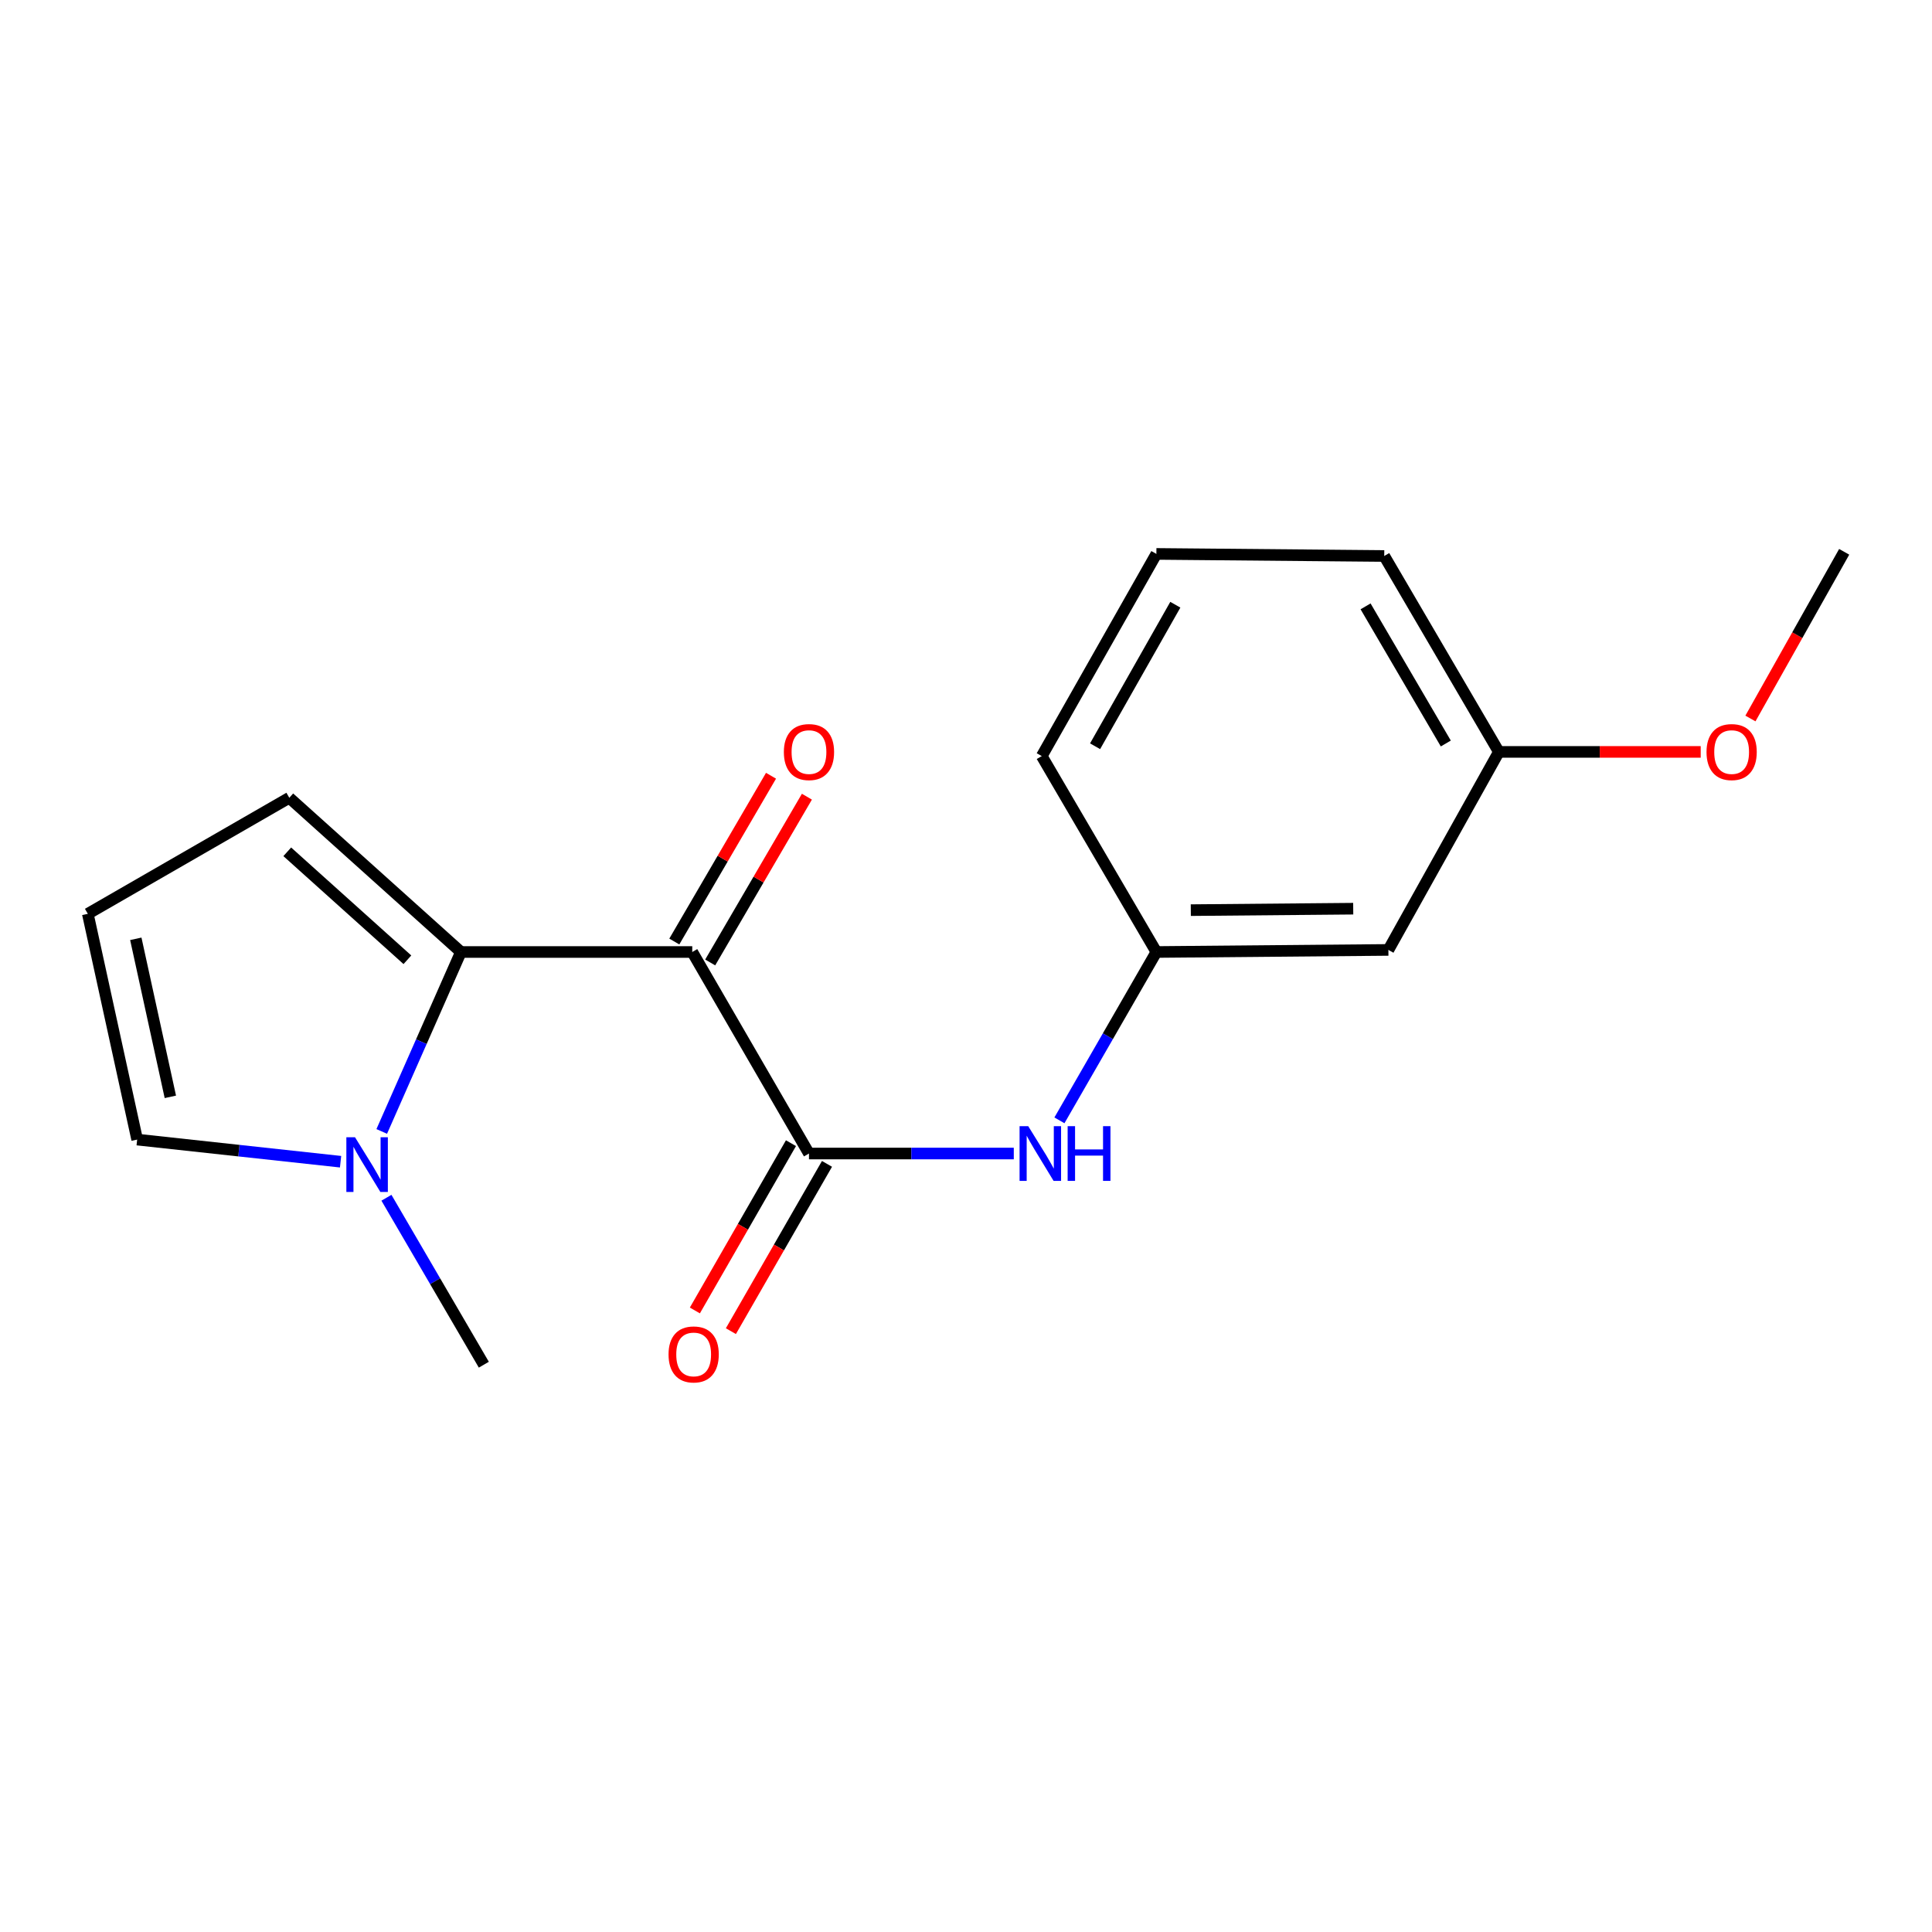 <?xml version='1.0' encoding='iso-8859-1'?>
<svg version='1.1' baseProfile='full'
              xmlns='http://www.w3.org/2000/svg'
                      xmlns:rdkit='http://www.rdkit.org/xml'
                      xmlns:xlink='http://www.w3.org/1999/xlink'
                  xml:space='preserve'
width='1000px' height='1000px' viewBox='0 0 1000 1000'>
<!-- END OF HEADER -->
<rect style='opacity:1.0;fill:#FFFFFF;stroke:none' width='1000' height='1000' x='0' y='0'> </rect>
<path class='bond-0' d='M 358.309,492.753 L 238.565,492.753' style='fill:none;fill-rule:evenodd;stroke:#000000;stroke-width:6px;stroke-linecap:butt;stroke-linejoin:miter;stroke-opacity:1' />
<path class='bond-1' d='M 358.309,492.753 L 418.725,597.062' style='fill:none;fill-rule:evenodd;stroke:#000000;stroke-width:6px;stroke-linecap:butt;stroke-linejoin:miter;stroke-opacity:1' />
<path class='bond-5' d='M 367.597,498.171 L 392.625,455.266' style='fill:none;fill-rule:evenodd;stroke:#000000;stroke-width:6px;stroke-linecap:butt;stroke-linejoin:miter;stroke-opacity:1' />
<path class='bond-5' d='M 392.625,455.266 L 417.654,412.361' style='fill:none;fill-rule:evenodd;stroke:#FF0000;stroke-width:6px;stroke-linecap:butt;stroke-linejoin:miter;stroke-opacity:1' />
<path class='bond-5' d='M 349.022,487.335 L 374.05,444.43' style='fill:none;fill-rule:evenodd;stroke:#000000;stroke-width:6px;stroke-linecap:butt;stroke-linejoin:miter;stroke-opacity:1' />
<path class='bond-5' d='M 374.05,444.43 L 399.079,401.525' style='fill:none;fill-rule:evenodd;stroke:#FF0000;stroke-width:6px;stroke-linecap:butt;stroke-linejoin:miter;stroke-opacity:1' />
<path class='bond-2' d='M 238.565,492.753 L 218.076,539.191' style='fill:none;fill-rule:evenodd;stroke:#000000;stroke-width:6px;stroke-linecap:butt;stroke-linejoin:miter;stroke-opacity:1' />
<path class='bond-2' d='M 218.076,539.191 L 197.587,585.63' style='fill:none;fill-rule:evenodd;stroke:#0000FF;stroke-width:6px;stroke-linecap:butt;stroke-linejoin:miter;stroke-opacity:1' />
<path class='bond-4' d='M 238.565,492.753 L 149.739,412.924' style='fill:none;fill-rule:evenodd;stroke:#000000;stroke-width:6px;stroke-linecap:butt;stroke-linejoin:miter;stroke-opacity:1' />
<path class='bond-4' d='M 210.867,496.773 L 148.689,440.893' style='fill:none;fill-rule:evenodd;stroke:#000000;stroke-width:6px;stroke-linecap:butt;stroke-linejoin:miter;stroke-opacity:1' />
<path class='bond-3' d='M 418.725,597.062 L 471.73,597.062' style='fill:none;fill-rule:evenodd;stroke:#000000;stroke-width:6px;stroke-linecap:butt;stroke-linejoin:miter;stroke-opacity:1' />
<path class='bond-3' d='M 471.73,597.062 L 524.736,597.062' style='fill:none;fill-rule:evenodd;stroke:#0000FF;stroke-width:6px;stroke-linecap:butt;stroke-linejoin:miter;stroke-opacity:1' />
<path class='bond-8' d='M 409.402,591.706 L 384.532,635' style='fill:none;fill-rule:evenodd;stroke:#000000;stroke-width:6px;stroke-linecap:butt;stroke-linejoin:miter;stroke-opacity:1' />
<path class='bond-8' d='M 384.532,635 L 359.662,678.293' style='fill:none;fill-rule:evenodd;stroke:#FF0000;stroke-width:6px;stroke-linecap:butt;stroke-linejoin:miter;stroke-opacity:1' />
<path class='bond-8' d='M 428.048,602.418 L 403.178,645.711' style='fill:none;fill-rule:evenodd;stroke:#000000;stroke-width:6px;stroke-linecap:butt;stroke-linejoin:miter;stroke-opacity:1' />
<path class='bond-8' d='M 403.178,645.711 L 378.308,689.005' style='fill:none;fill-rule:evenodd;stroke:#FF0000;stroke-width:6px;stroke-linecap:butt;stroke-linejoin:miter;stroke-opacity:1' />
<path class='bond-6' d='M 176.28,601.302 L 123.638,595.574' style='fill:none;fill-rule:evenodd;stroke:#0000FF;stroke-width:6px;stroke-linecap:butt;stroke-linejoin:miter;stroke-opacity:1' />
<path class='bond-6' d='M 123.638,595.574 L 70.997,589.846' style='fill:none;fill-rule:evenodd;stroke:#000000;stroke-width:6px;stroke-linecap:butt;stroke-linejoin:miter;stroke-opacity:1' />
<path class='bond-12' d='M 200.021,619.954 L 225.225,663.159' style='fill:none;fill-rule:evenodd;stroke:#0000FF;stroke-width:6px;stroke-linecap:butt;stroke-linejoin:miter;stroke-opacity:1' />
<path class='bond-12' d='M 225.225,663.159 L 250.428,706.365' style='fill:none;fill-rule:evenodd;stroke:#000000;stroke-width:6px;stroke-linecap:butt;stroke-linejoin:miter;stroke-opacity:1' />
<path class='bond-9' d='M 548.357,579.893 L 573.447,536.323' style='fill:none;fill-rule:evenodd;stroke:#0000FF;stroke-width:6px;stroke-linecap:butt;stroke-linejoin:miter;stroke-opacity:1' />
<path class='bond-9' d='M 573.447,536.323 L 598.538,492.753' style='fill:none;fill-rule:evenodd;stroke:#000000;stroke-width:6px;stroke-linecap:butt;stroke-linejoin:miter;stroke-opacity:1' />
<path class='bond-7' d='M 149.739,412.924 L 45.455,472.993' style='fill:none;fill-rule:evenodd;stroke:#000000;stroke-width:6px;stroke-linecap:butt;stroke-linejoin:miter;stroke-opacity:1' />
<path class='bond-18' d='M 70.997,589.846 L 45.455,472.993' style='fill:none;fill-rule:evenodd;stroke:#000000;stroke-width:6px;stroke-linecap:butt;stroke-linejoin:miter;stroke-opacity:1' />
<path class='bond-18' d='M 88.174,567.726 L 70.294,485.929' style='fill:none;fill-rule:evenodd;stroke:#000000;stroke-width:6px;stroke-linecap:butt;stroke-linejoin:miter;stroke-opacity:1' />
<path class='bond-10' d='M 598.538,492.753 L 718.629,491.678' style='fill:none;fill-rule:evenodd;stroke:#000000;stroke-width:6px;stroke-linecap:butt;stroke-linejoin:miter;stroke-opacity:1' />
<path class='bond-10' d='M 616.359,471.088 L 700.423,470.336' style='fill:none;fill-rule:evenodd;stroke:#000000;stroke-width:6px;stroke-linecap:butt;stroke-linejoin:miter;stroke-opacity:1' />
<path class='bond-15' d='M 598.538,492.753 L 539.21,391.348' style='fill:none;fill-rule:evenodd;stroke:#000000;stroke-width:6px;stroke-linecap:butt;stroke-linejoin:miter;stroke-opacity:1' />
<path class='bond-11' d='M 718.629,491.678 L 775.807,389.185' style='fill:none;fill-rule:evenodd;stroke:#000000;stroke-width:6px;stroke-linecap:butt;stroke-linejoin:miter;stroke-opacity:1' />
<path class='bond-13' d='M 775.807,389.185 L 828.044,389.185' style='fill:none;fill-rule:evenodd;stroke:#000000;stroke-width:6px;stroke-linecap:butt;stroke-linejoin:miter;stroke-opacity:1' />
<path class='bond-13' d='M 828.044,389.185 L 880.28,389.185' style='fill:none;fill-rule:evenodd;stroke:#FF0000;stroke-width:6px;stroke-linecap:butt;stroke-linejoin:miter;stroke-opacity:1' />
<path class='bond-19' d='M 775.807,389.185 L 716.479,287.78' style='fill:none;fill-rule:evenodd;stroke:#000000;stroke-width:6px;stroke-linecap:butt;stroke-linejoin:miter;stroke-opacity:1' />
<path class='bond-19' d='M 748.347,384.834 L 706.817,313.85' style='fill:none;fill-rule:evenodd;stroke:#000000;stroke-width:6px;stroke-linecap:butt;stroke-linejoin:miter;stroke-opacity:1' />
<path class='bond-17' d='M 906.018,371.895 L 930.281,328.756' style='fill:none;fill-rule:evenodd;stroke:#FF0000;stroke-width:6px;stroke-linecap:butt;stroke-linejoin:miter;stroke-opacity:1' />
<path class='bond-17' d='M 930.281,328.756 L 954.545,285.617' style='fill:none;fill-rule:evenodd;stroke:#000000;stroke-width:6px;stroke-linecap:butt;stroke-linejoin:miter;stroke-opacity:1' />
<path class='bond-14' d='M 598.538,286.704 L 539.21,391.348' style='fill:none;fill-rule:evenodd;stroke:#000000;stroke-width:6px;stroke-linecap:butt;stroke-linejoin:miter;stroke-opacity:1' />
<path class='bond-14' d='M 608.346,313.007 L 566.816,386.257' style='fill:none;fill-rule:evenodd;stroke:#000000;stroke-width:6px;stroke-linecap:butt;stroke-linejoin:miter;stroke-opacity:1' />
<path class='bond-16' d='M 598.538,286.704 L 716.479,287.78' style='fill:none;fill-rule:evenodd;stroke:#000000;stroke-width:6px;stroke-linecap:butt;stroke-linejoin:miter;stroke-opacity:1' />
<path  class='atom-3' d='M 183.753 588.637
L 193.033 603.637
Q 193.953 605.117, 195.433 607.797
Q 196.913 610.477, 196.993 610.637
L 196.993 588.637
L 200.753 588.637
L 200.753 616.957
L 196.873 616.957
L 186.913 600.557
Q 185.753 598.637, 184.513 596.437
Q 183.313 594.237, 182.953 593.557
L 182.953 616.957
L 179.273 616.957
L 179.273 588.637
L 183.753 588.637
' fill='#0000FF'/>
<path  class='atom-4' d='M 532.209 582.902
L 541.489 597.902
Q 542.409 599.382, 543.889 602.062
Q 545.369 604.742, 545.449 604.902
L 545.449 582.902
L 549.209 582.902
L 549.209 611.222
L 545.329 611.222
L 535.369 594.822
Q 534.209 592.902, 532.969 590.702
Q 531.769 588.502, 531.409 587.822
L 531.409 611.222
L 527.729 611.222
L 527.729 582.902
L 532.209 582.902
' fill='#0000FF'/>
<path  class='atom-4' d='M 552.609 582.902
L 556.449 582.902
L 556.449 594.942
L 570.929 594.942
L 570.929 582.902
L 574.769 582.902
L 574.769 611.222
L 570.929 611.222
L 570.929 598.142
L 556.449 598.142
L 556.449 611.222
L 552.609 611.222
L 552.609 582.902
' fill='#0000FF'/>
<path  class='atom-6' d='M 405.725 389.265
Q 405.725 382.465, 409.085 378.665
Q 412.445 374.865, 418.725 374.865
Q 425.005 374.865, 428.365 378.665
Q 431.725 382.465, 431.725 389.265
Q 431.725 396.145, 428.325 400.065
Q 424.925 403.945, 418.725 403.945
Q 412.485 403.945, 409.085 400.065
Q 405.725 396.185, 405.725 389.265
M 418.725 400.745
Q 423.045 400.745, 425.365 397.865
Q 427.725 394.945, 427.725 389.265
Q 427.725 383.705, 425.365 380.905
Q 423.045 378.065, 418.725 378.065
Q 414.405 378.065, 412.045 380.865
Q 409.725 383.665, 409.725 389.265
Q 409.725 394.985, 412.045 397.865
Q 414.405 400.745, 418.725 400.745
' fill='#FF0000'/>
<path  class='atom-9' d='M 346.038 701.045
Q 346.038 694.245, 349.398 690.445
Q 352.758 686.645, 359.038 686.645
Q 365.318 686.645, 368.678 690.445
Q 372.038 694.245, 372.038 701.045
Q 372.038 707.925, 368.638 711.845
Q 365.238 715.725, 359.038 715.725
Q 352.798 715.725, 349.398 711.845
Q 346.038 707.965, 346.038 701.045
M 359.038 712.525
Q 363.358 712.525, 365.678 709.645
Q 368.038 706.725, 368.038 701.045
Q 368.038 695.485, 365.678 692.685
Q 363.358 689.845, 359.038 689.845
Q 354.718 689.845, 352.358 692.645
Q 350.038 695.445, 350.038 701.045
Q 350.038 706.765, 352.358 709.645
Q 354.718 712.525, 359.038 712.525
' fill='#FF0000'/>
<path  class='atom-14' d='M 883.292 389.265
Q 883.292 382.465, 886.652 378.665
Q 890.012 374.865, 896.292 374.865
Q 902.572 374.865, 905.932 378.665
Q 909.292 382.465, 909.292 389.265
Q 909.292 396.145, 905.892 400.065
Q 902.492 403.945, 896.292 403.945
Q 890.052 403.945, 886.652 400.065
Q 883.292 396.185, 883.292 389.265
M 896.292 400.745
Q 900.612 400.745, 902.932 397.865
Q 905.292 394.945, 905.292 389.265
Q 905.292 383.705, 902.932 380.905
Q 900.612 378.065, 896.292 378.065
Q 891.972 378.065, 889.612 380.865
Q 887.292 383.665, 887.292 389.265
Q 887.292 394.985, 889.612 397.865
Q 891.972 400.745, 896.292 400.745
' fill='#FF0000'/>
</svg>
